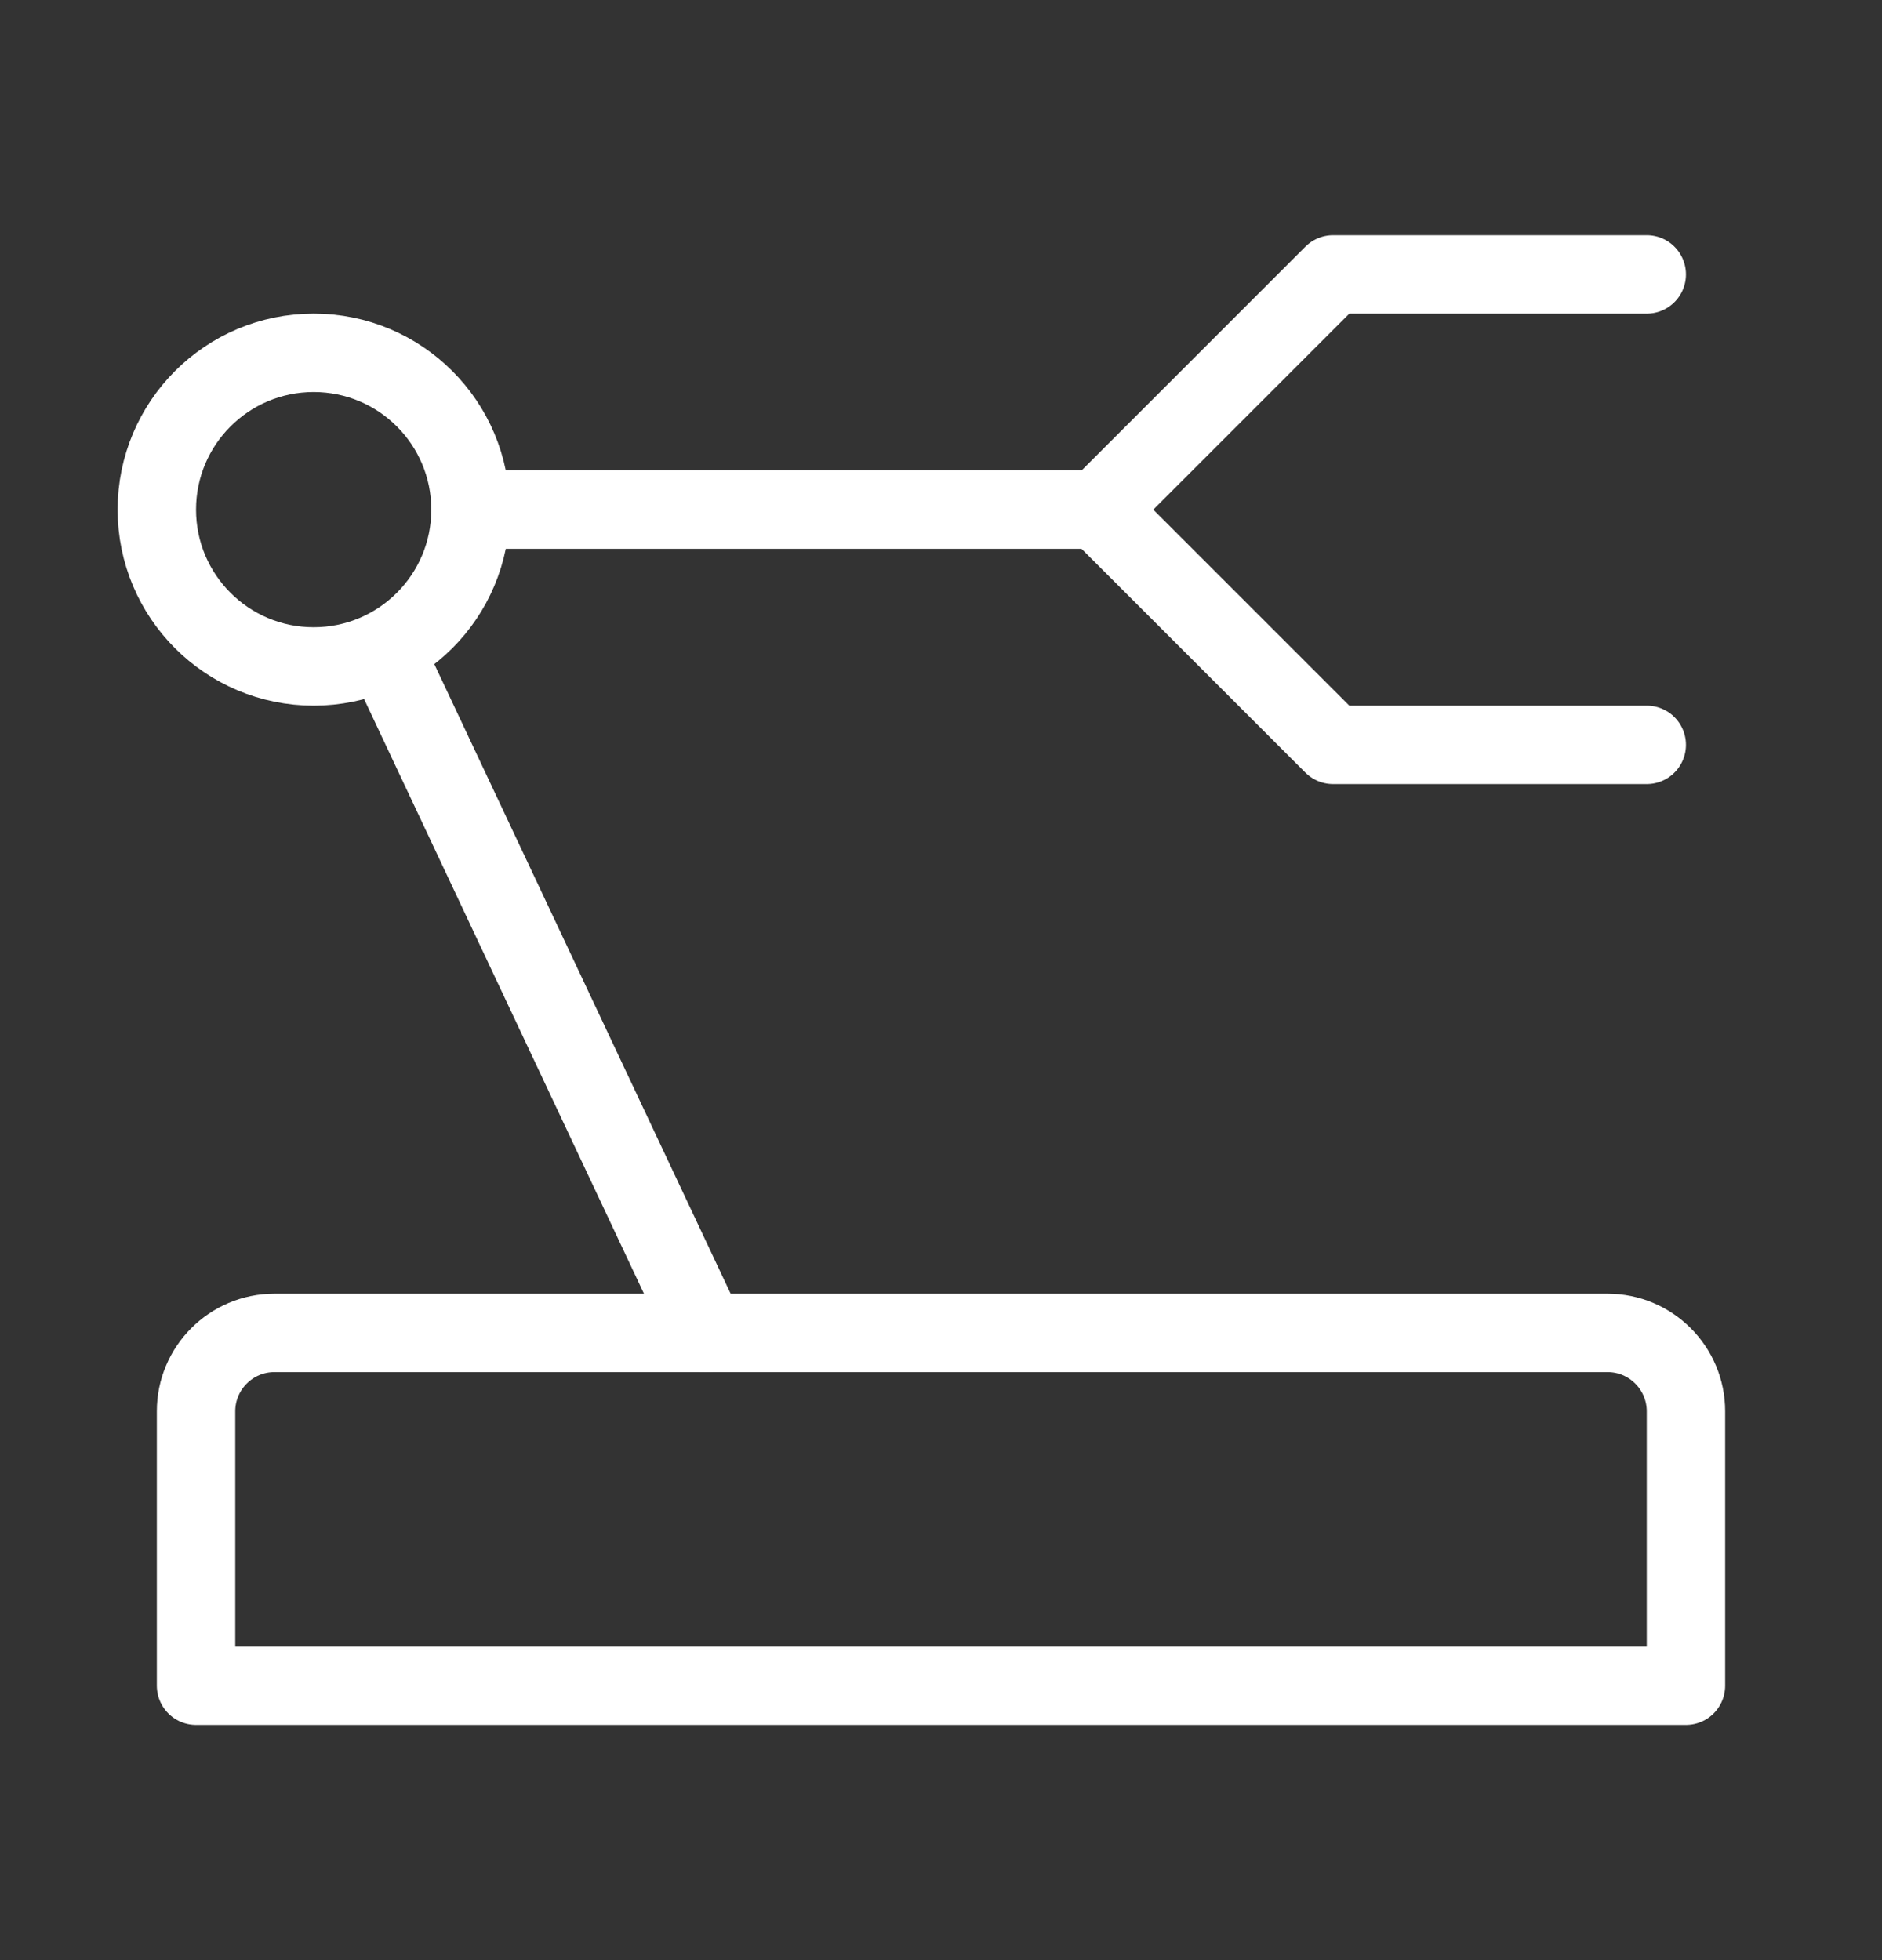 <svg width="24" height="25" viewBox="0 0 24 25" fill="none" xmlns="http://www.w3.org/2000/svg">
<rect x="0" y="0" width="24" height="25" fill="#333333" stroke="none"/>
<path d="M2.5 18C2.5 17.448 2.948 17 3.5 17H20.5C21.052 17 21.5 17.448 21.5 18V21.5H2.5V18Z" stroke="white" stroke-linecap="round" stroke-linejoin="round"/>
<path d="M21 9.5H17L14 6.5L17 3.5H21" stroke="white" stroke-linecap="round" stroke-linejoin="round"/>
<path d="M4 8.5C5.105 8.5 6 7.605 6 6.5C6 5.395 5.105 4.5 4 4.5C2.895 4.5 2 5.395 2 6.5C2 7.605 2.895 8.5 4 8.5Z" stroke="white"/>
<path d="M6 6.5H14" stroke="white" stroke-linecap="round" stroke-linejoin="round"/>
<path d="M5 8.5L9 17" stroke="white" stroke-linecap="round" stroke-linejoin="round"/>
</svg>
